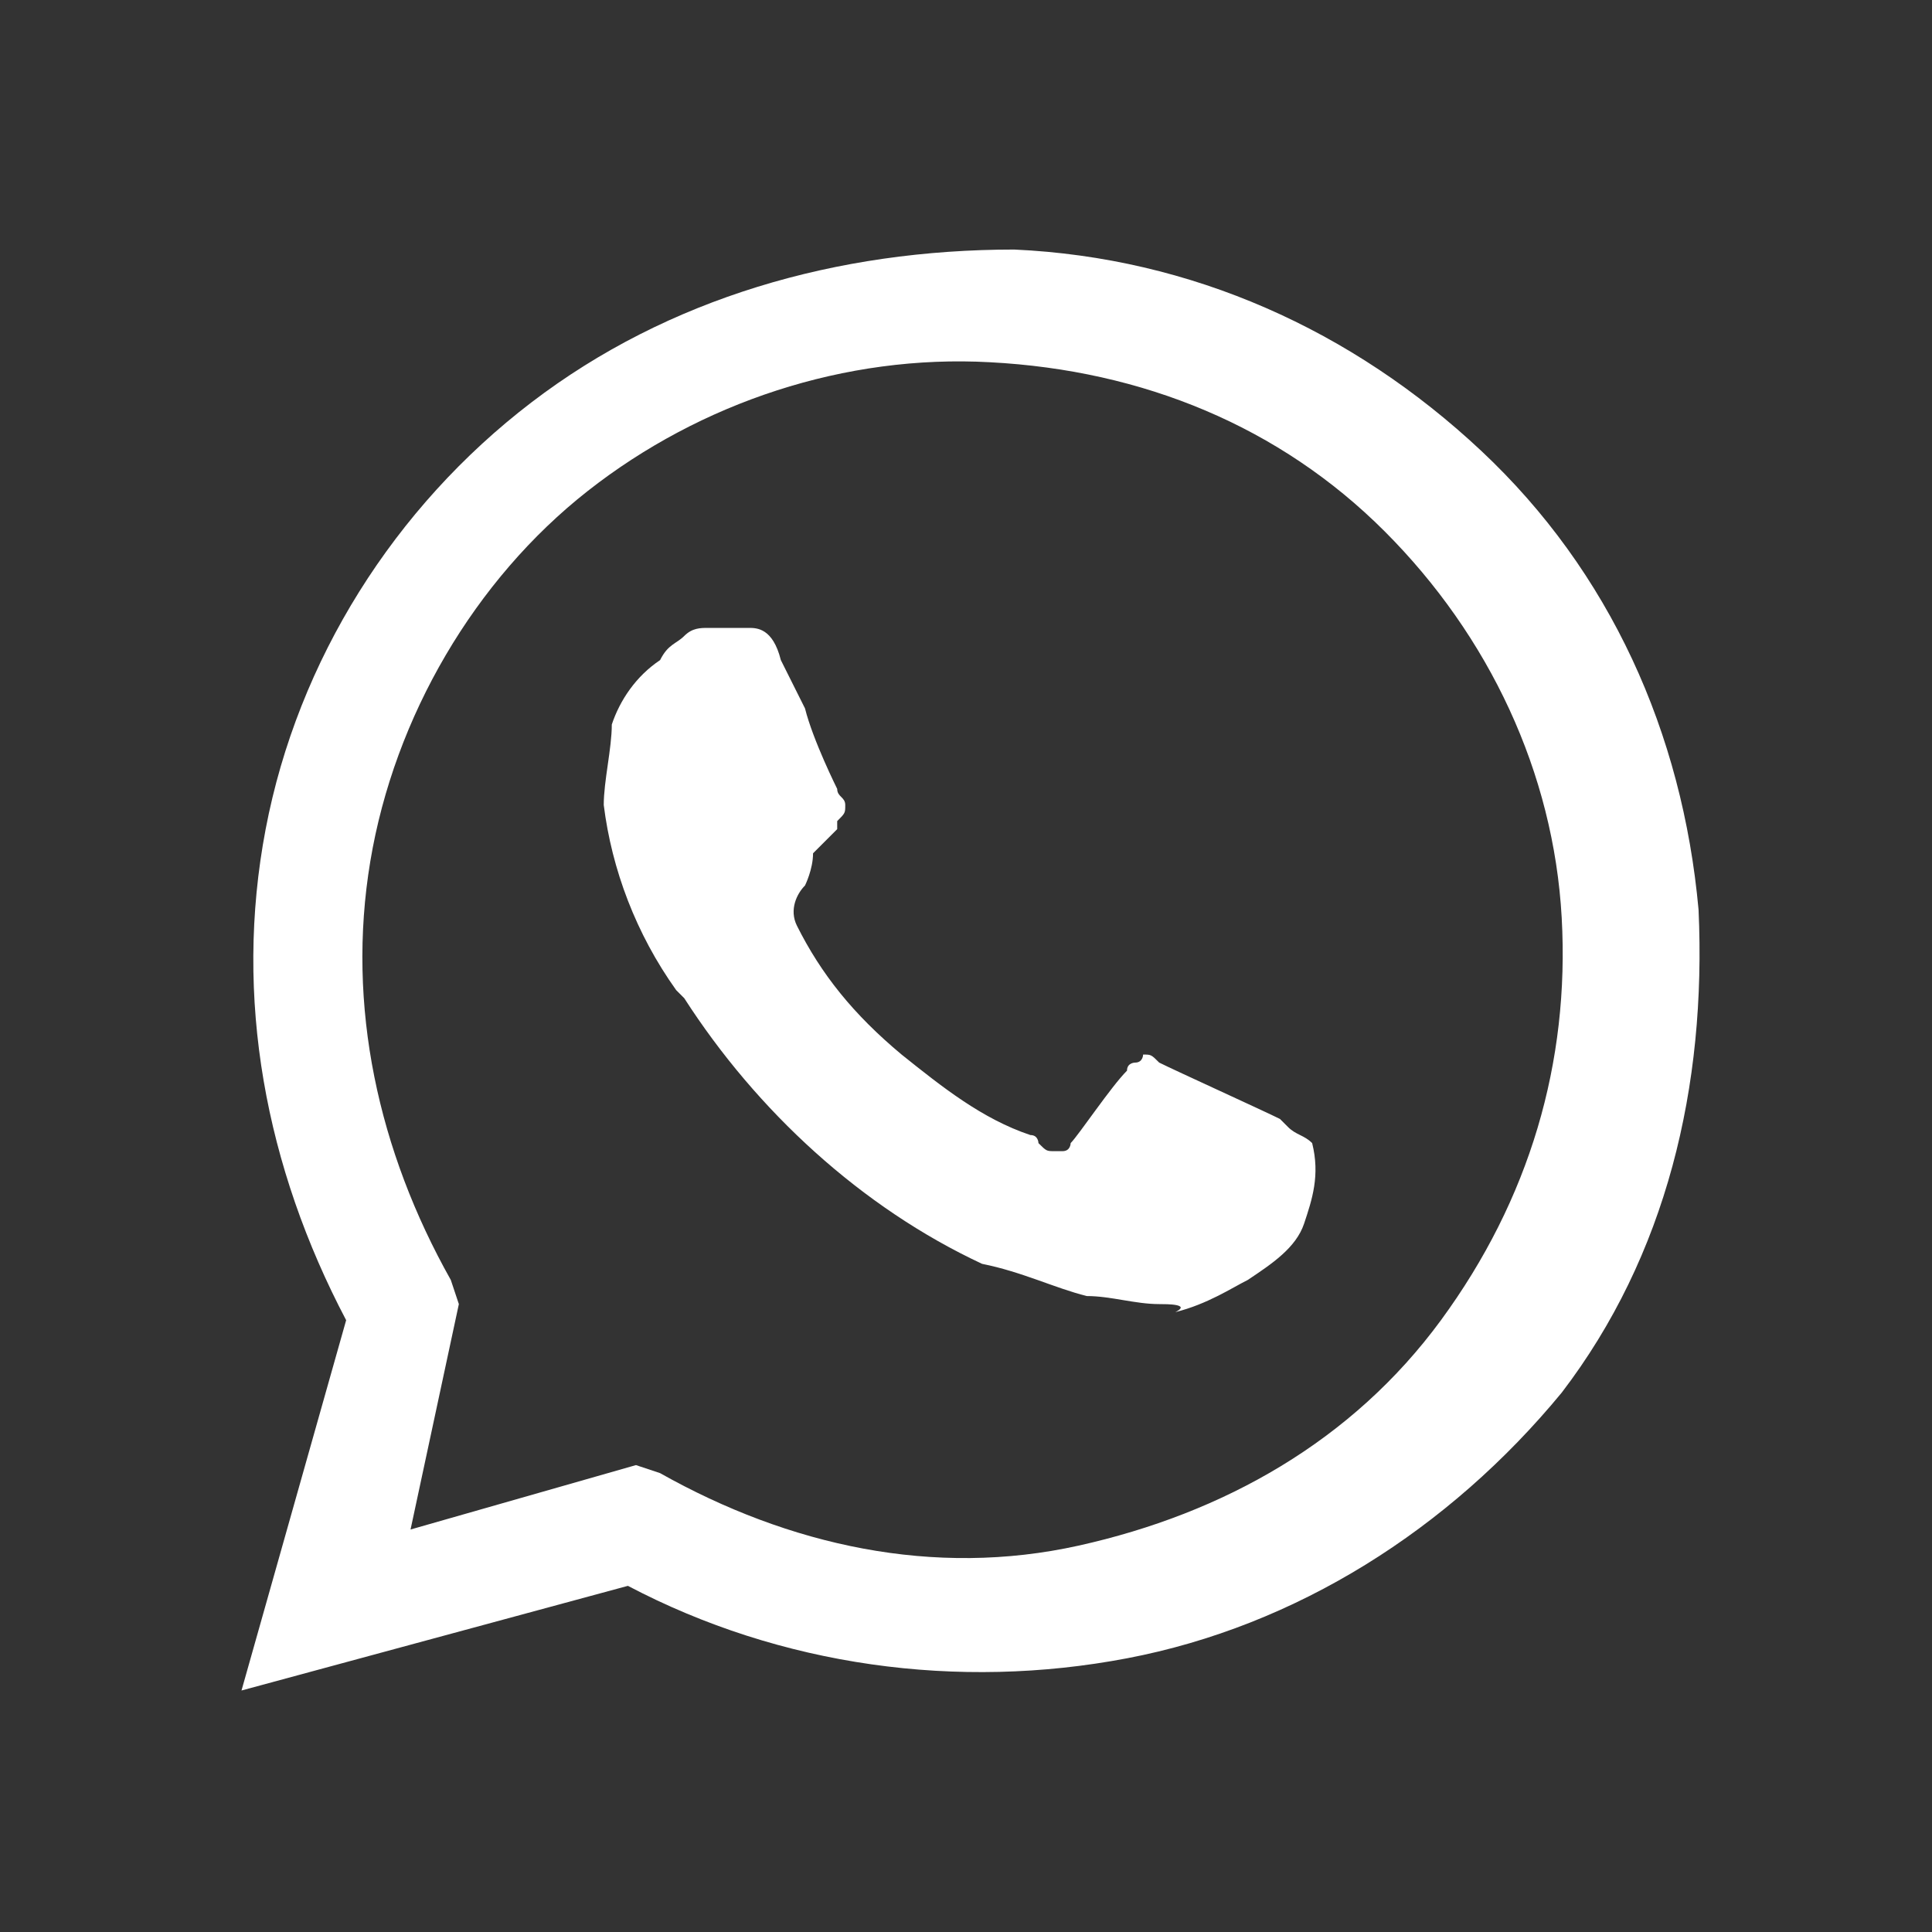 <?xml version="1.0" encoding="utf-8"?>
<!-- Generator: Adobe Illustrator 27.4.1, SVG Export Plug-In . SVG Version: 6.00 Build 0)  -->
<svg version="1.1" id="Camada_1" xmlns="http://www.w3.org/2000/svg" xmlns:xlink="http://www.w3.org/1999/xlink" x="0px" y="0px"
	 viewBox="0 0 24 24" style="enable-background:new 0 0 24 24;" xml:space="preserve">
<rect x="0" y="0" width="24" height="24" fill="#333333" stroke="none"/>
<style type="text/css">
	.st0{fill:#FFFFFF;}
</style>
<g id="WA_Logo">
	<path id="Shape" class="st0" d="M3,21l1.3-4.6c-1-1.9-1.4-4-1-6.1s1.6-4,3.3-5.3s3.8-1.9,6-1.9c2.2,0.1,4.2,1,5.8,2.5
		s2.5,3.5,2.7,5.7c0.1,2.2-0.4,4.3-1.7,6C18,19,16.1,20.2,14,20.6s-4.3,0.1-6.2-0.9L3,21z M7.9,18.2l0.3,0.1
		c1.6,0.9,3.4,1.3,5.2,0.9s3.4-1.3,4.5-2.8s1.6-3.2,1.5-5s-0.9-3.5-2.2-4.8s-3-2-4.9-2.1c-1.8-0.1-3.6,0.5-5,1.6s-2.4,2.8-2.7,4.6
		c-0.3,1.8,0.1,3.6,1,5.2l0.1,0.3L5.1,19L7.9,18.2L7.9,18.2z M14.4,16.2c-0.3,0-0.6-0.1-0.9-0.1c-0.4-0.1-0.8-0.3-1.3-0.4
		c-1.5-0.7-2.8-1.9-3.7-3.3l-0.1-0.1c-0.5-0.7-0.8-1.5-0.9-2.3c0-0.3,0.1-0.7,0.1-1c0.1-0.3,0.3-0.6,0.6-0.8l0,0
		C8.3,8,8.4,8,8.5,7.9s0.2-0.1,0.3-0.1s0.3,0,0.4,0h0.1c0.1,0,0.3,0,0.4,0.4L10,8.8c0.1,0.4,0.4,1,0.4,1c0,0.1,0.1,0.1,0.1,0.2
		c0,0.1,0,0.1-0.1,0.2v0.1c-0.1,0.1-0.1,0.1-0.2,0.2l-0.1,0.1c0,0.2-0.1,0.4-0.1,0.4c-0.1,0.1-0.2,0.3-0.1,0.5
		c0.3,0.6,0.7,1.1,1.3,1.6c0.5,0.4,1,0.8,1.6,1c0.1,0,0.1,0.1,0.1,0.1c0.1,0.1,0.1,0.1,0.2,0.1s0.1,0,0.1,0c0.1,0,0.1-0.1,0.1-0.1
		c0.1-0.1,0.5-0.7,0.7-0.9c0-0.1,0.1-0.1,0.1-0.1c0.1,0,0.1-0.1,0.1-0.1c0.1,0,0.1,0,0.2,0.1c0.2,0.1,1.3,0.6,1.5,0.7L16,14
		c0.1,0.1,0.2,0.1,0.3,0.2c0.1,0.4,0,0.7-0.1,1s-0.4,0.5-0.7,0.7c-0.2,0.1-0.5,0.3-0.9,0.4C14.8,16.2,14.5,16.2,14.4,16.2z"/>
</g>
</svg>
